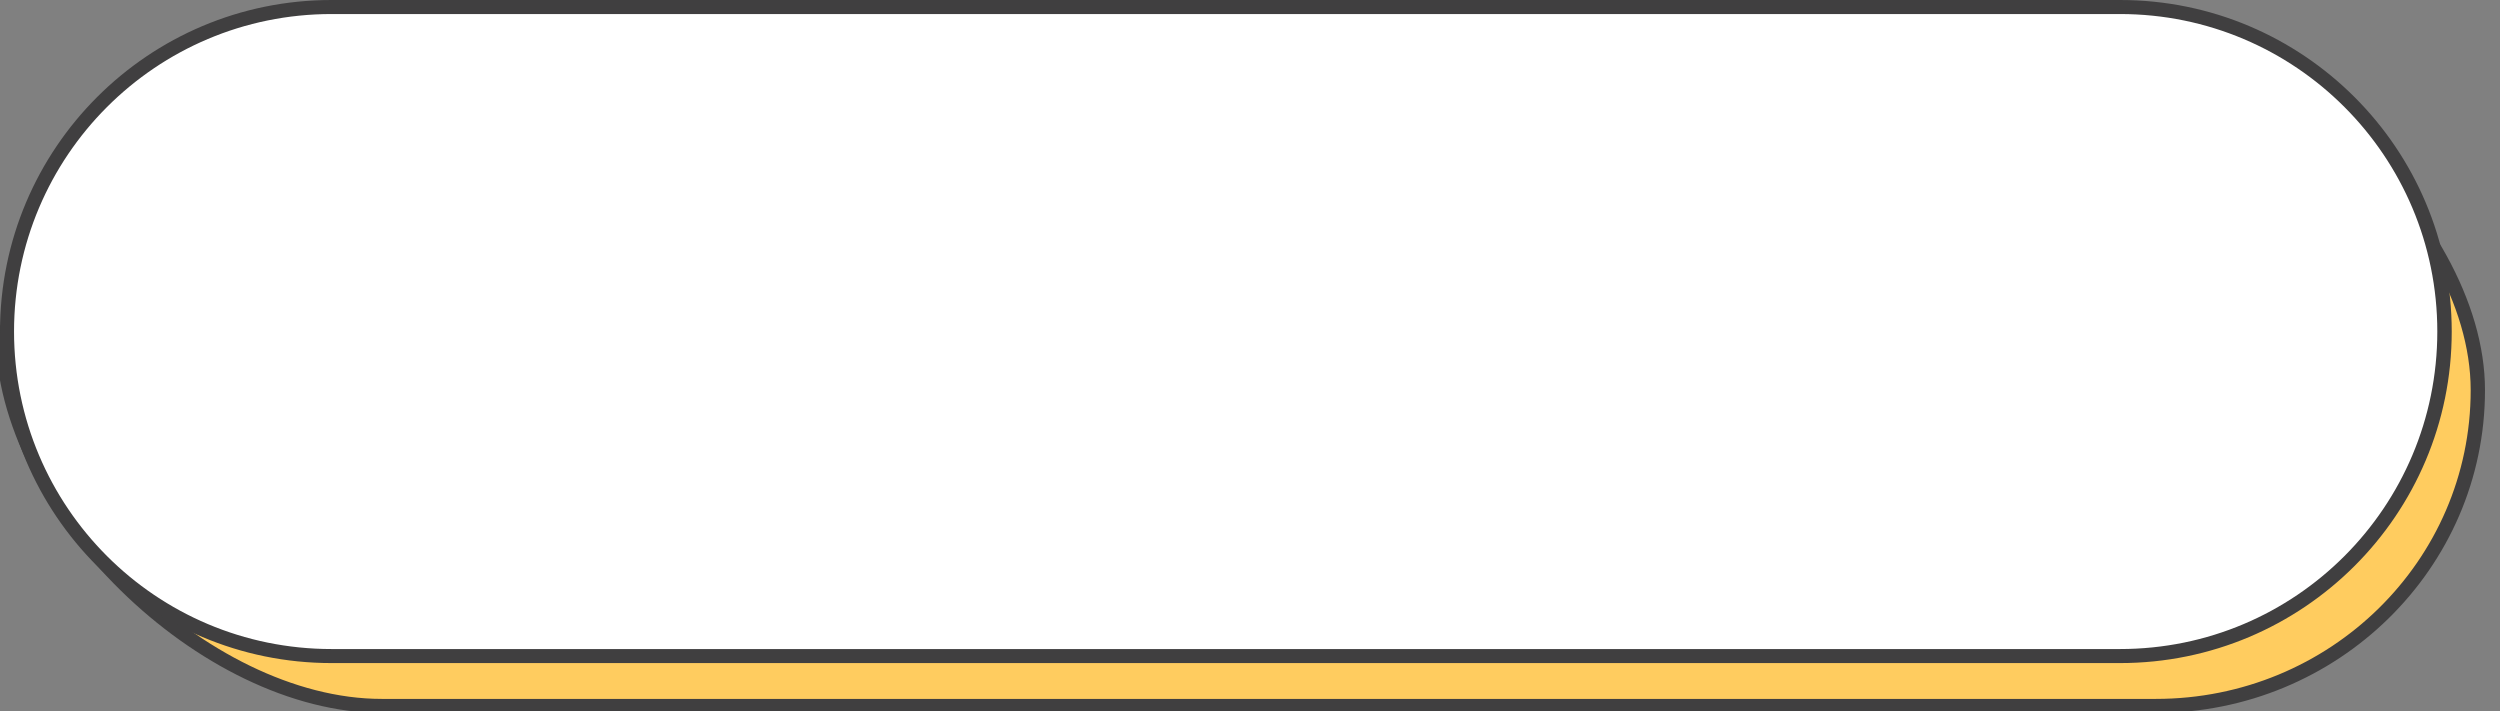 <?xml version="1.0" encoding="UTF-8" standalone="no"?><svg xmlns="http://www.w3.org/2000/svg" xmlns:xlink="http://www.w3.org/1999/xlink" clip-rule="evenodd" fill="#000000" fill-rule="evenodd" height="147.9" preserveAspectRatio="xMidYMid meet" stroke-linejoin="round" stroke-miterlimit="2" version="1" viewBox="0.0 0.0 520.0 147.9" width="520" zoomAndPan="magnify"><rect x="0.0" y="0.0" width="520.0" height="147.9" fill="#808080" stroke="none"/><g><g><g id="change1_1"><path d="M10482,1693.5C10482,1656.22 10435.1,1614 10397.8,1614C10300.7,1614 10139.5,1626 10042.5,1626C10005.2,1626 9963,1681.5 9963,1681.5C9963,1718.78 10005.2,1761 10042.5,1761C10139.5,1761 10317.5,1761 10414.5,1761C10451.8,1761 10482,1730.78 10482,1693.5L10482,1693.5Z" fill="#ffcc5f" transform="matrix(.992 0 0 .972 -9882.754 -1565.104)"/></g><g id="change2_2"><path d="M10483.5,1693.5C10483.5,1674.49 10471.6,1654.18 10454.9,1638.66C10438.2,1623.18 10416.7,1612.5 10397.8,1612.5C10300.7,1612.5 10139.5,1624.5 10042.5,1624.5C10028.8,1624.5 10014.4,1631.78 10001.7,1641.18C9982.77,1655.09 9967.42,1673.57 9963.08,1679C9962.35,1679.91 9961.93,1680.46 9961.85,1680.56C9961.45,1681.08 9961.53,1681.5 9961.53,1681.5C9961.53,1700.5 9972.23,1720.79 9987.74,1736.3C10003.2,1751.8 10023.5,1762.5 10042.5,1762.5C10139.5,1762.5 10317.5,1762.5 10414.5,1762.5C10452.6,1762.5 10483.5,1731.6 10483.5,1693.5L10483.5,1693.5ZM9964.47,1682.02C9964.68,1681.75 9964.99,1681.36 9965.36,1680.89C9969.63,1675.54 9984.76,1657.33 10003.4,1643.62C10015.6,1634.6 10029.4,1627.5 10042.5,1627.5C10139.5,1627.5 10300.7,1615.5 10397.8,1615.5C10416.1,1615.5 10436.8,1625.93 10452.9,1640.88C10469,1655.79 10480.5,1675.23 10480.5,1693.5L10480.5,1693.5C10480.5,1729.96 10451,1759.5 10414.5,1759.5C10317.5,1759.5 10139.5,1759.5 10042.5,1759.5C10024.2,1759.5 10004.7,1749.09 9989.8,1734.16C9975.02,1719.38 9964.67,1700.14 9964.47,1682.02Z" fill="#403f40" transform="matrix(.992 0 0 .973 -9882.754 -1566.622)"/></g><g id="change3_1"><path d="M10482,1693.5C10482,1656.22 10451.8,1626 10414.5,1626L10042.5,1626C10005.2,1626 9975,1656.22 9975,1693.5C9975,1693.5 9975,1693.5 9975,1693.5C9975,1730.78 10005.2,1761 10042.5,1761C10139.5,1761 10317.5,1761 10414.5,1761C10451.8,1761 10482,1730.78 10482,1693.5L10482,1693.5Z" fill="#ffffff" transform="translate(-9973.54 -1624.54)"/></g><g id="change2_1"><path d="M10483.5,1693.5C10483.5,1655.41 10452.6,1624.54 10414.5,1624.54L10042.5,1624.54C10004.4,1624.54 9973.54,1655.41 9973.54,1693.5C9973.54,1693.5 9973.54,1693.5 9973.54,1693.5C9973.54,1731.59 10004.4,1762.46 10042.5,1762.46C10139.5,1762.46 10317.5,1762.46 10414.5,1762.46C10452.6,1762.46 10483.5,1731.59 10483.5,1693.5L10483.5,1693.5ZM10480.5,1693.5L10480.5,1693.5C10480.5,1729.98 10451,1759.54 10414.5,1759.54C10317.5,1759.54 10139.5,1759.54 10042.5,1759.54C10006,1759.54 9976.46,1729.98 9976.46,1693.5C9976.46,1693.5 9976.46,1693.5 9976.46,1693.5C9976.46,1657.03 10006,1627.46 10042.5,1627.46L10414.5,1627.46C10451,1627.46 10480.5,1657.03 10480.5,1693.5Z" fill="#403f40" transform="translate(-9973.54 -1624.54)"/></g></g></g></svg>